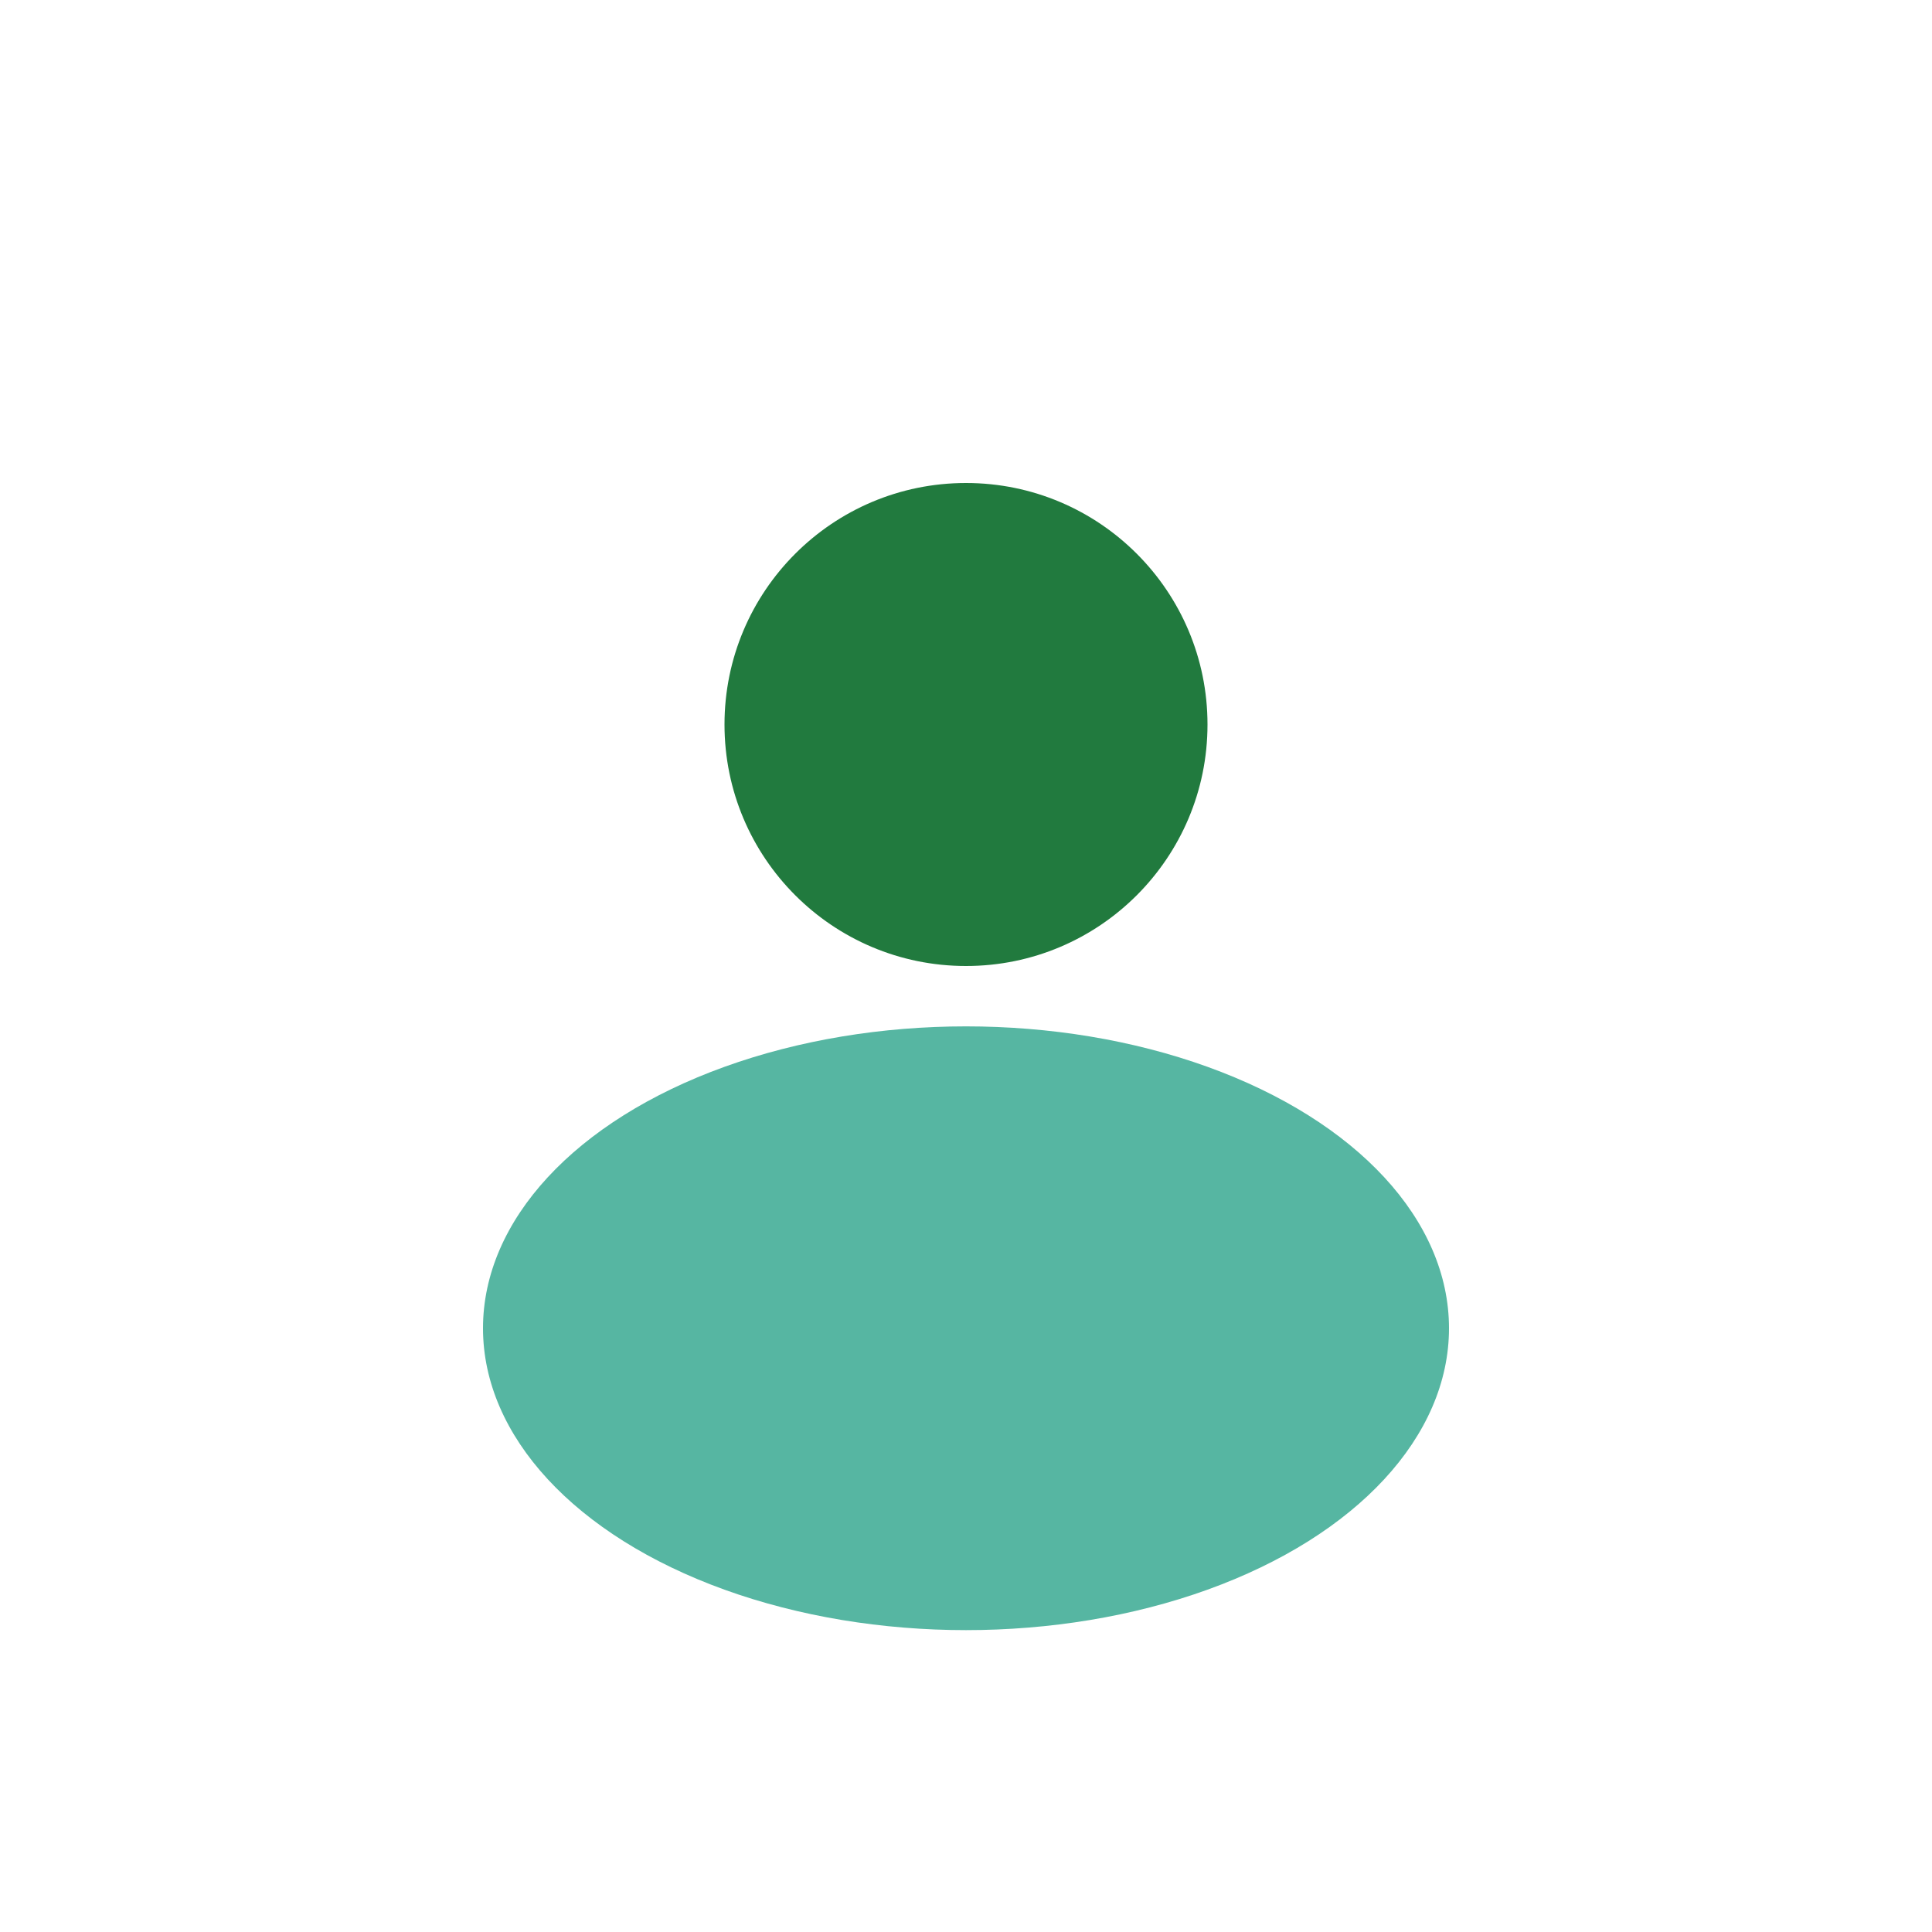 <?xml version="1.0" encoding="UTF-8"?>
<svg xmlns="http://www.w3.org/2000/svg" width="32" height="32" viewBox="0 0 32 32"><circle cx="16" cy="12" r="4" fill="#217A3E"/><ellipse cx="16" cy="22" rx="8" ry="5" fill="#56B6A2"/></svg>